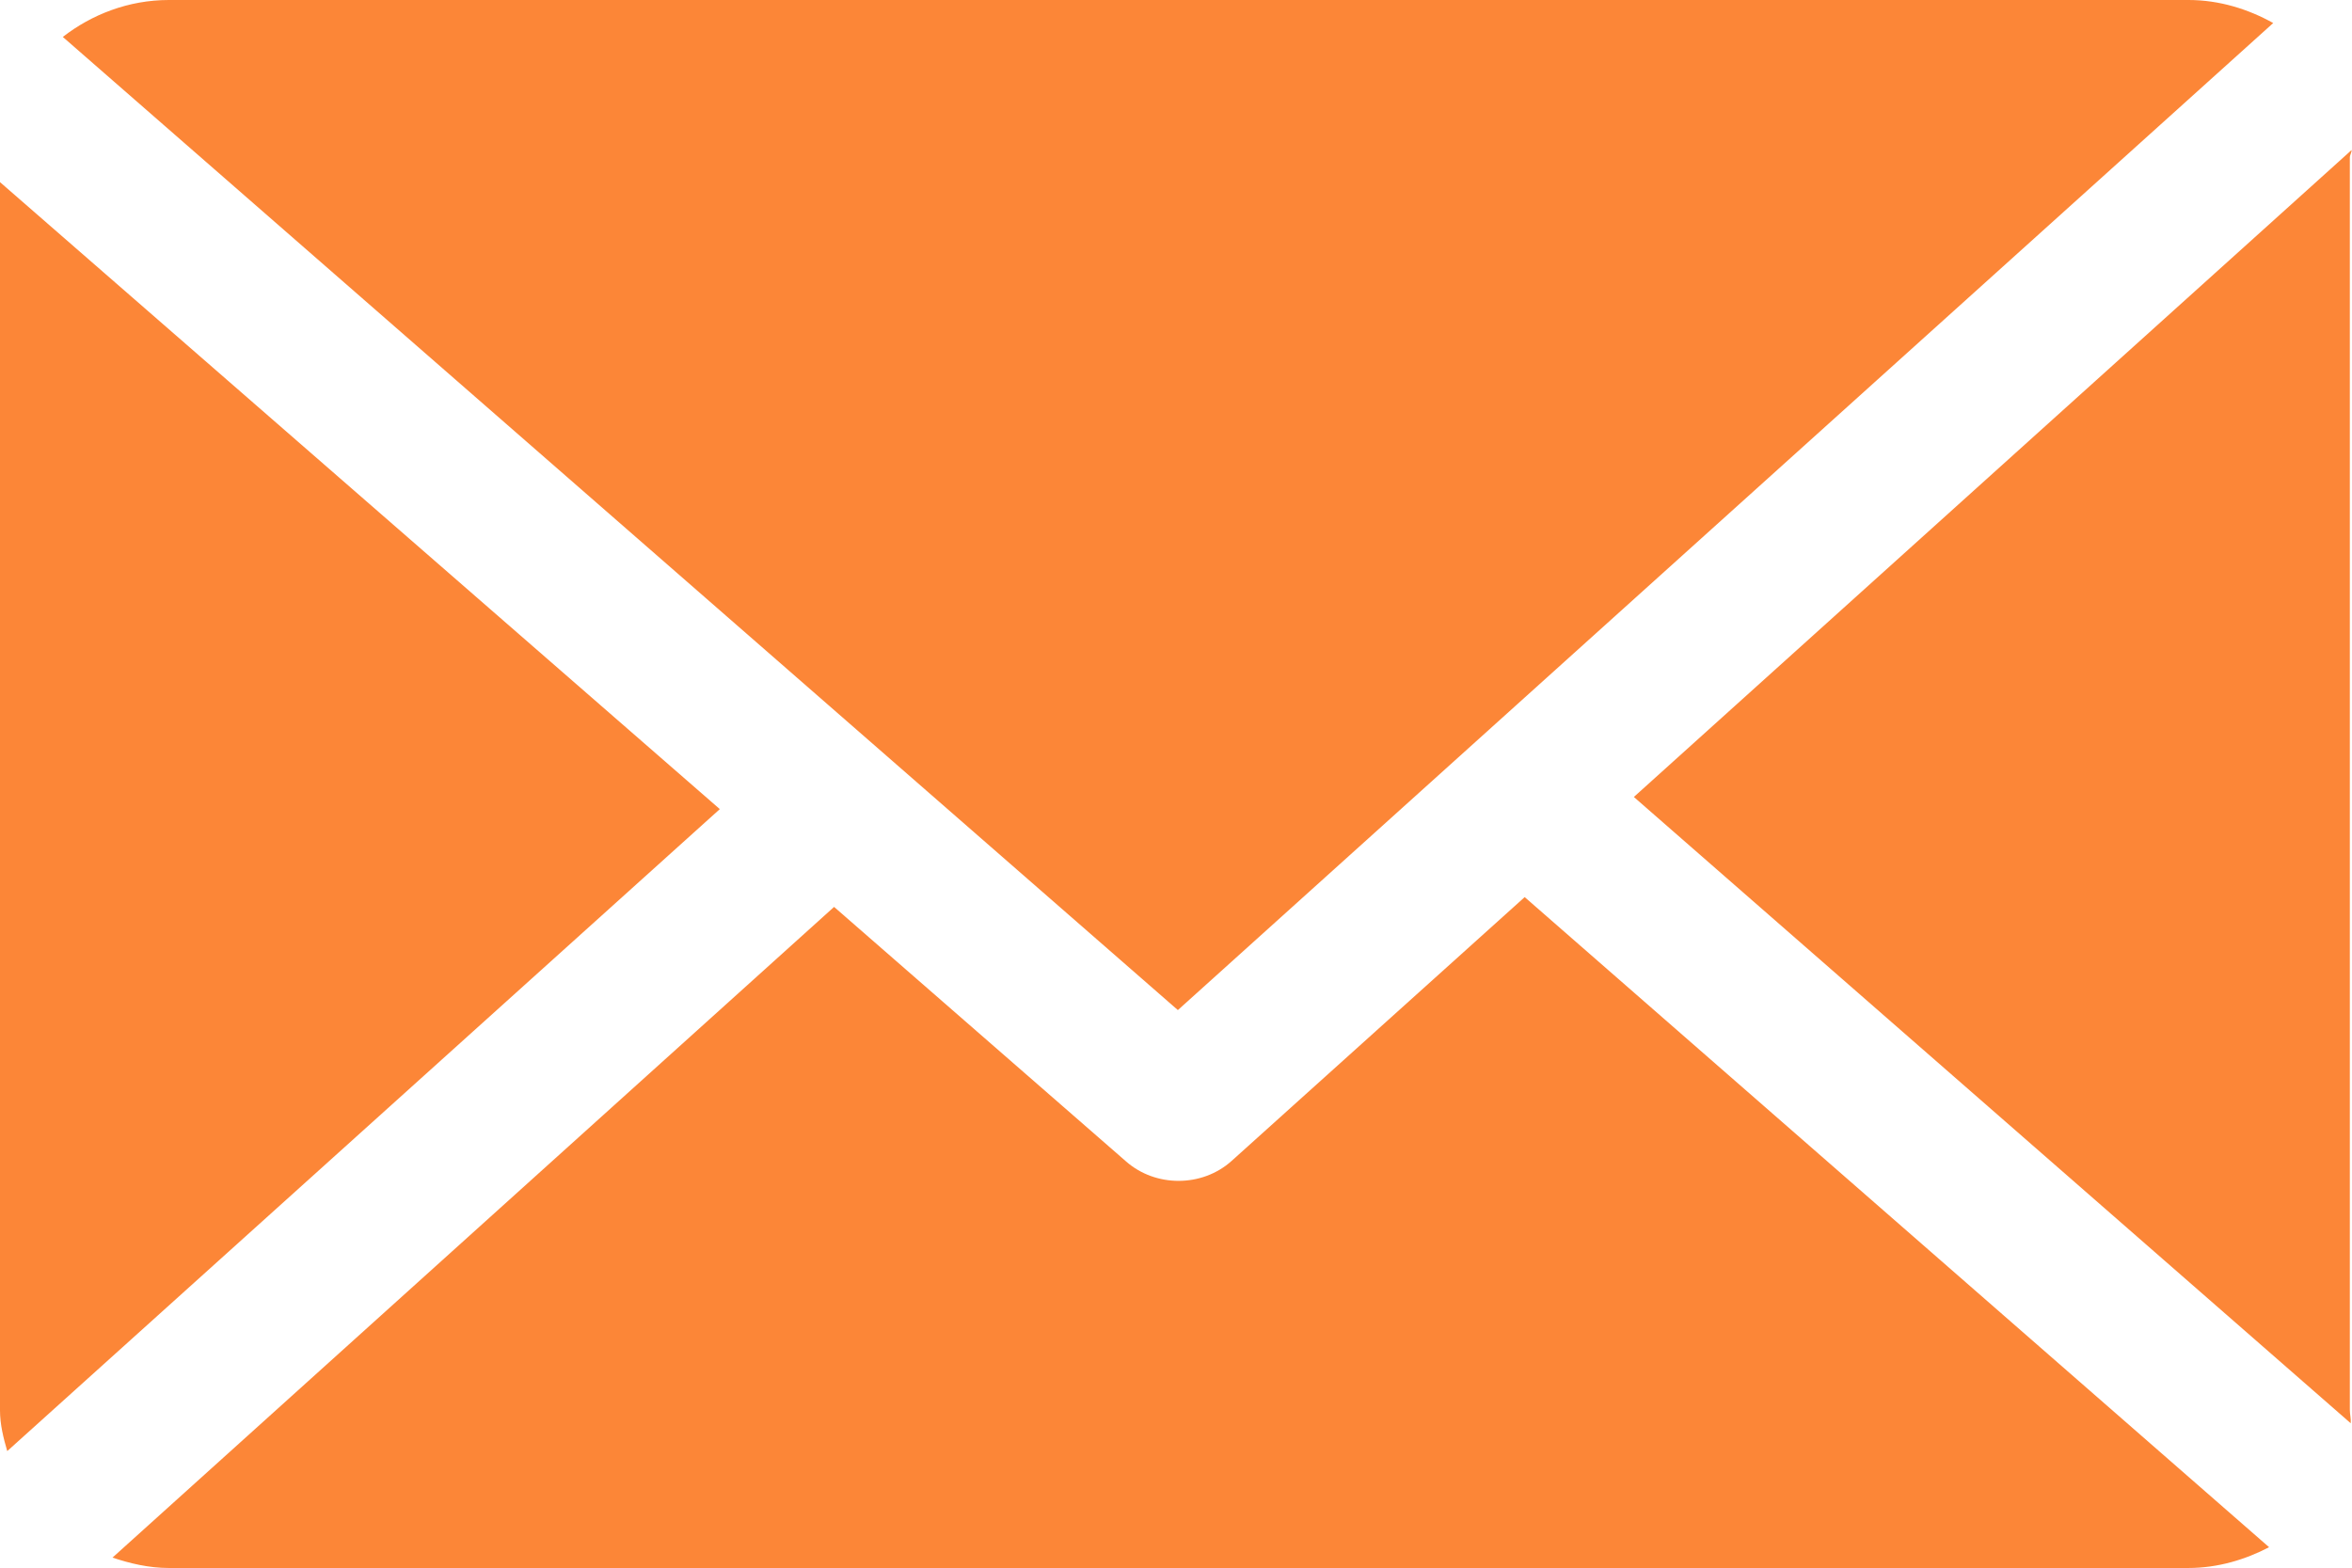 <svg width="24" height="16" viewBox="0 0 24 16" fill="none" xmlns="http://www.w3.org/2000/svg">
<path d="M23.978 1.607C23.978 1.582 23.997 1.557 23.996 1.531L16.672 8.134L23.987 14.526C23.991 14.481 23.978 14.434 23.978 14.388V1.607V1.607Z" fill="#FC8637"/>
<path d="M15.558 9.156L12.568 11.848C12.417 11.984 12.222 12.052 12.026 12.052C11.835 12.052 11.643 11.987 11.493 11.856L8.511 9.256L1.148 15.897C1.327 15.957 1.52 16.003 1.721 16.003H22.331C22.63 16.003 22.911 15.918 23.154 15.791L15.558 9.156Z" fill="#FC8637"/>
<path d="M12.019 10.309L23.196 0.235C22.943 0.094 22.648 0 22.332 0H1.722C1.311 0 0.934 0.149 0.641 0.377L12.019 10.309Z" fill="#FC8637"/>
<path d="M0 1.859V14.394C0 14.538 0.035 14.677 0.074 14.81L7.345 8.258L0 1.859Z" fill="#FC8637"/>
</svg>
